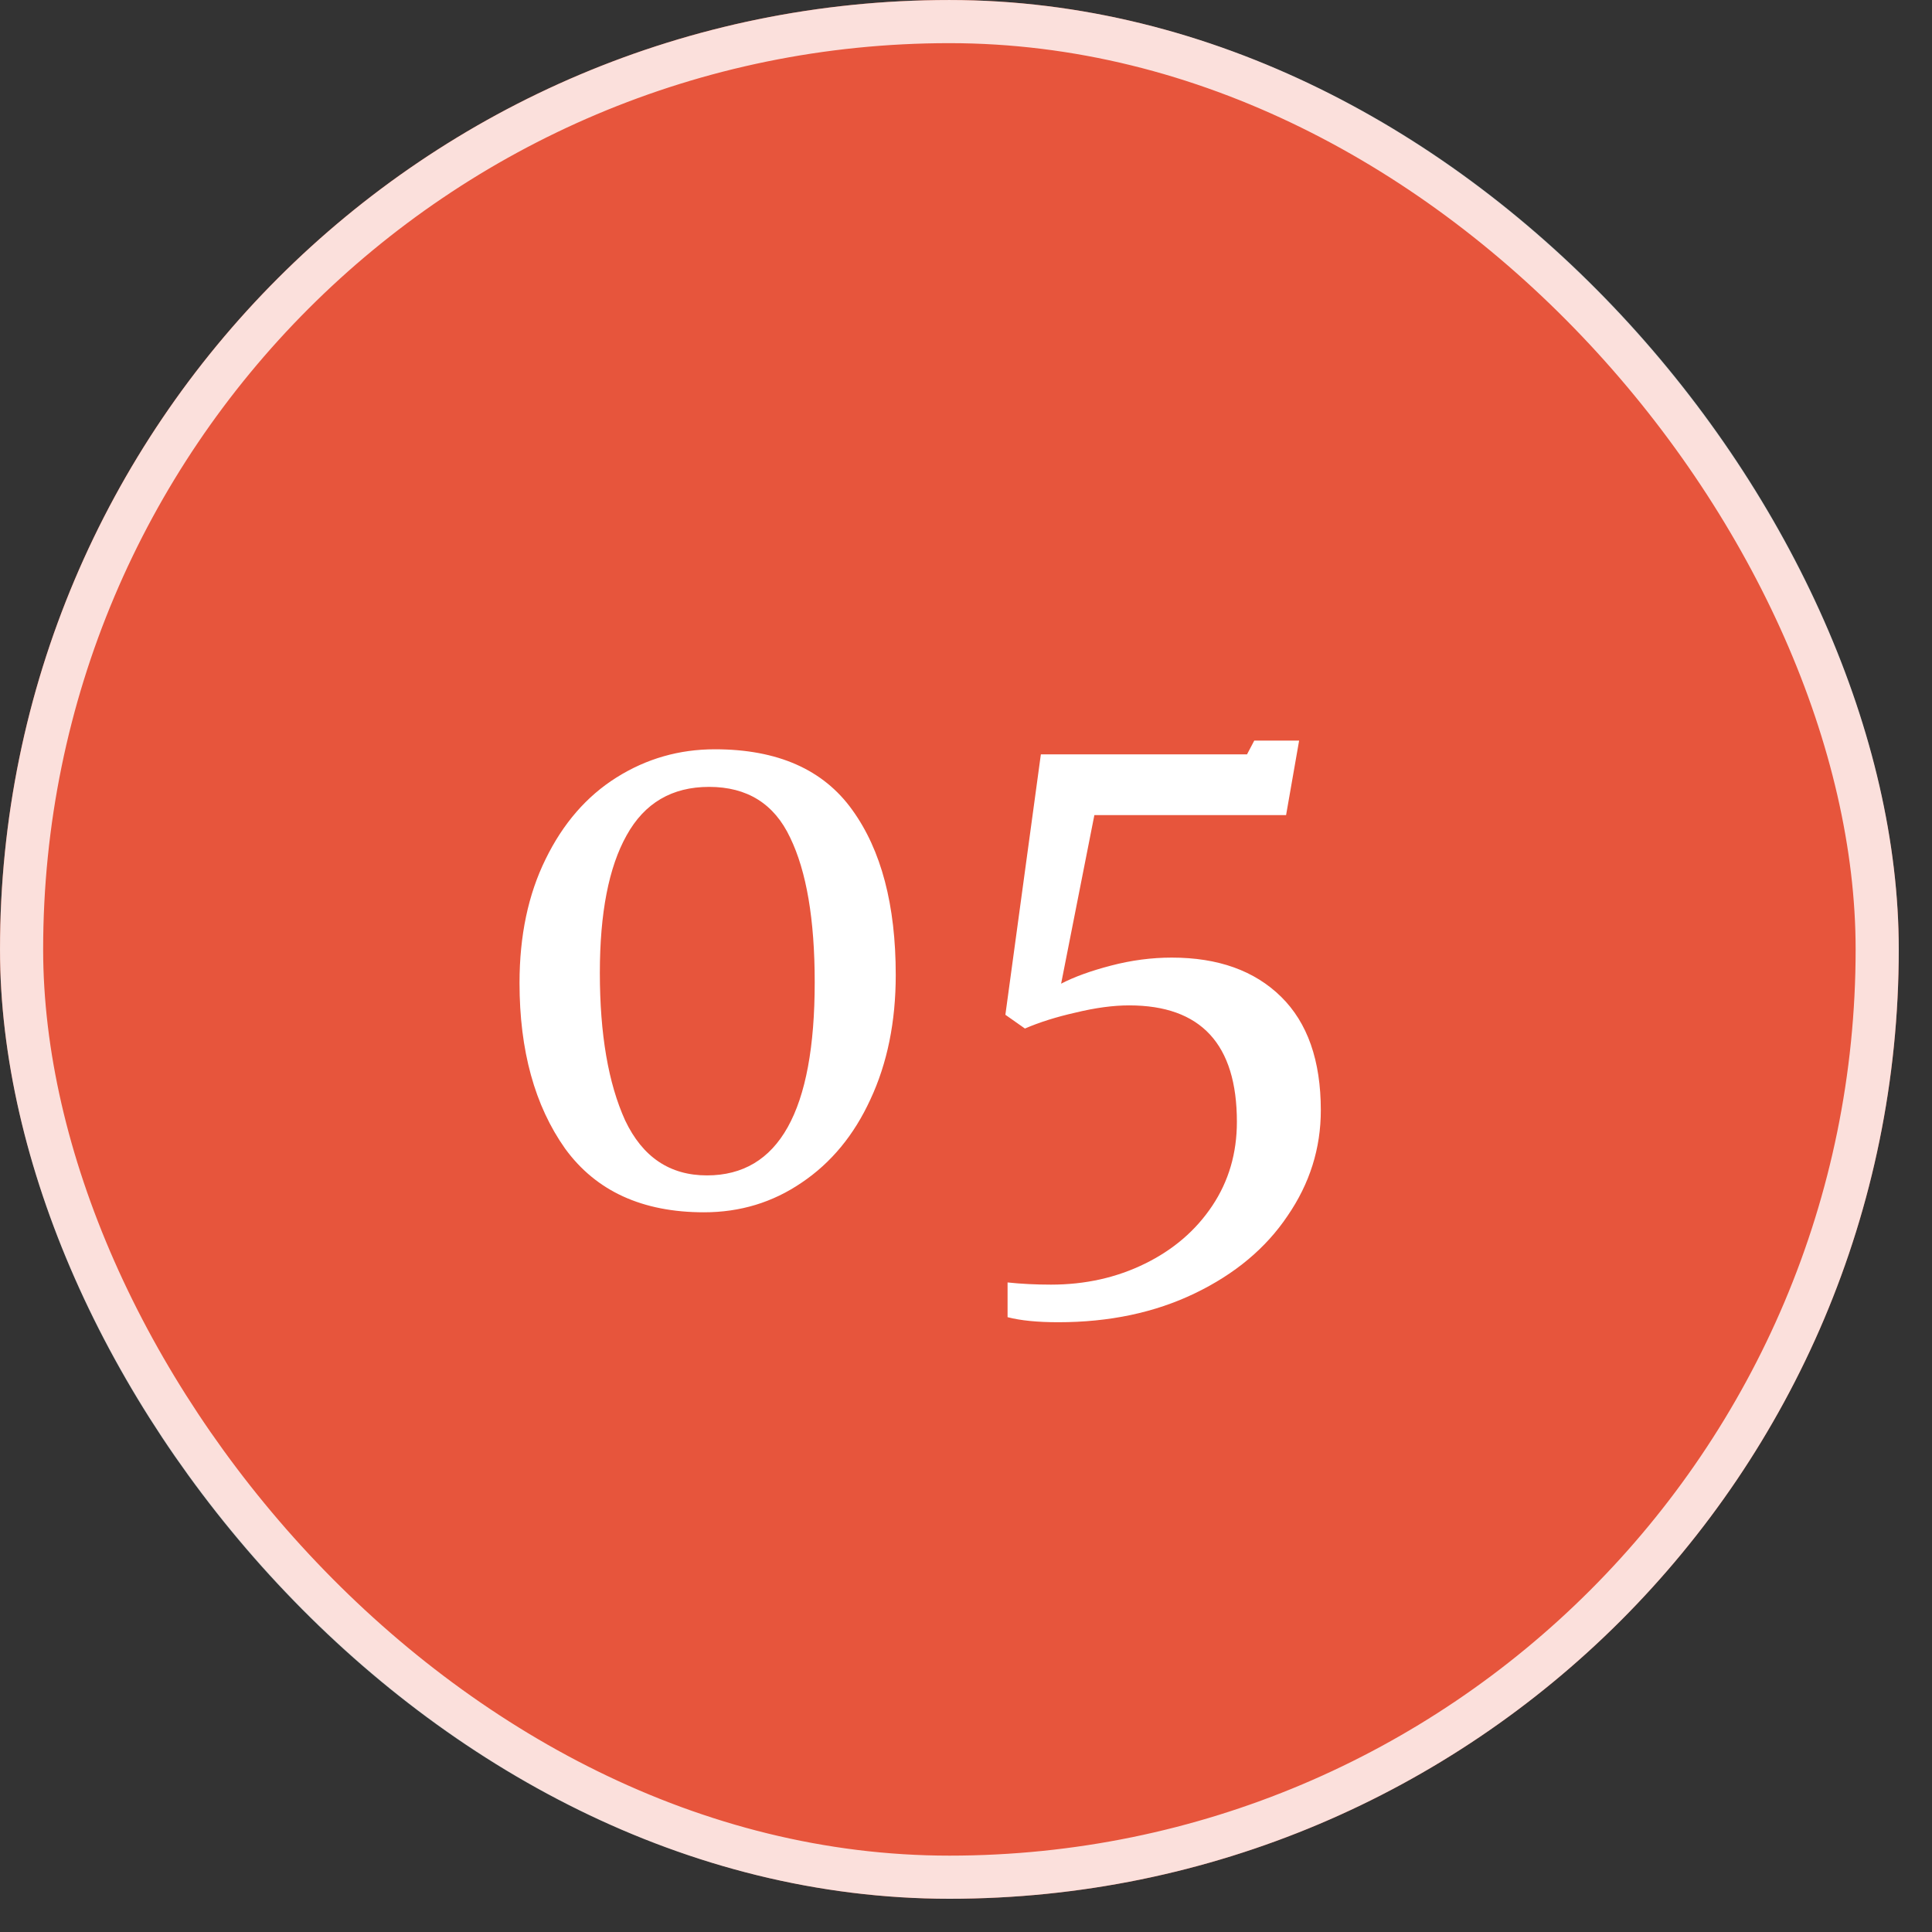<svg xmlns="http://www.w3.org/2000/svg" width="52" height="52" viewBox="0 0 52 52" fill="none"><rect x="0" y="0" width="52" height="52" fill="#333333" stroke="none"/><g id="Frame 1321317871"><rect width="51.105" height="51.105" rx="25.552" fill="#E7553C"></rect><rect x="0.581" y="0.581" width="49.944" height="49.944" rx="24.972" stroke="white" stroke-opacity="0.82" stroke-width="1.161"></rect><path id="05" d="M18.949 32.629C17.287 32.629 16.041 32.057 15.21 30.915C14.392 29.76 13.983 28.273 13.983 26.456C13.983 25.184 14.217 24.074 14.684 23.126C15.152 22.166 15.788 21.432 16.593 20.926C17.398 20.42 18.28 20.167 19.241 20.167C20.928 20.167 22.162 20.712 22.941 21.802C23.719 22.88 24.109 24.36 24.109 26.242C24.109 27.501 23.882 28.617 23.427 29.591C22.986 30.552 22.369 31.298 21.578 31.83C20.799 32.362 19.922 32.629 18.949 32.629ZM19.027 31.636C20.961 31.636 21.928 29.903 21.928 26.437C21.928 24.749 21.707 23.451 21.266 22.542C20.838 21.634 20.111 21.179 19.085 21.179C18.086 21.179 17.346 21.614 16.865 22.484C16.385 23.34 16.145 24.574 16.145 26.183C16.145 27.832 16.372 29.156 16.826 30.156C17.294 31.142 18.027 31.636 19.027 31.636ZM27.119 34.517C27.482 34.556 27.872 34.576 28.287 34.576C29.209 34.576 30.052 34.388 30.818 34.011C31.584 33.635 32.188 33.115 32.629 32.453C33.071 31.791 33.291 31.038 33.291 30.195C33.291 28.105 32.324 27.06 30.39 27.06C29.962 27.06 29.481 27.125 28.949 27.254C28.43 27.371 27.976 27.514 27.586 27.683L27.06 27.313L28.015 20.303H33.564L33.759 19.933H34.966L34.615 21.939H29.455L28.56 26.476C28.91 26.294 29.358 26.131 29.903 25.989C30.448 25.846 30.994 25.774 31.539 25.774C32.785 25.774 33.765 26.125 34.479 26.826C35.193 27.527 35.55 28.546 35.55 29.883C35.55 30.909 35.252 31.856 34.654 32.726C34.07 33.596 33.239 34.29 32.162 34.809C31.084 35.329 29.858 35.588 28.482 35.588C27.924 35.588 27.469 35.543 27.119 35.452V34.517Z" fill="white"></path></g></svg>
